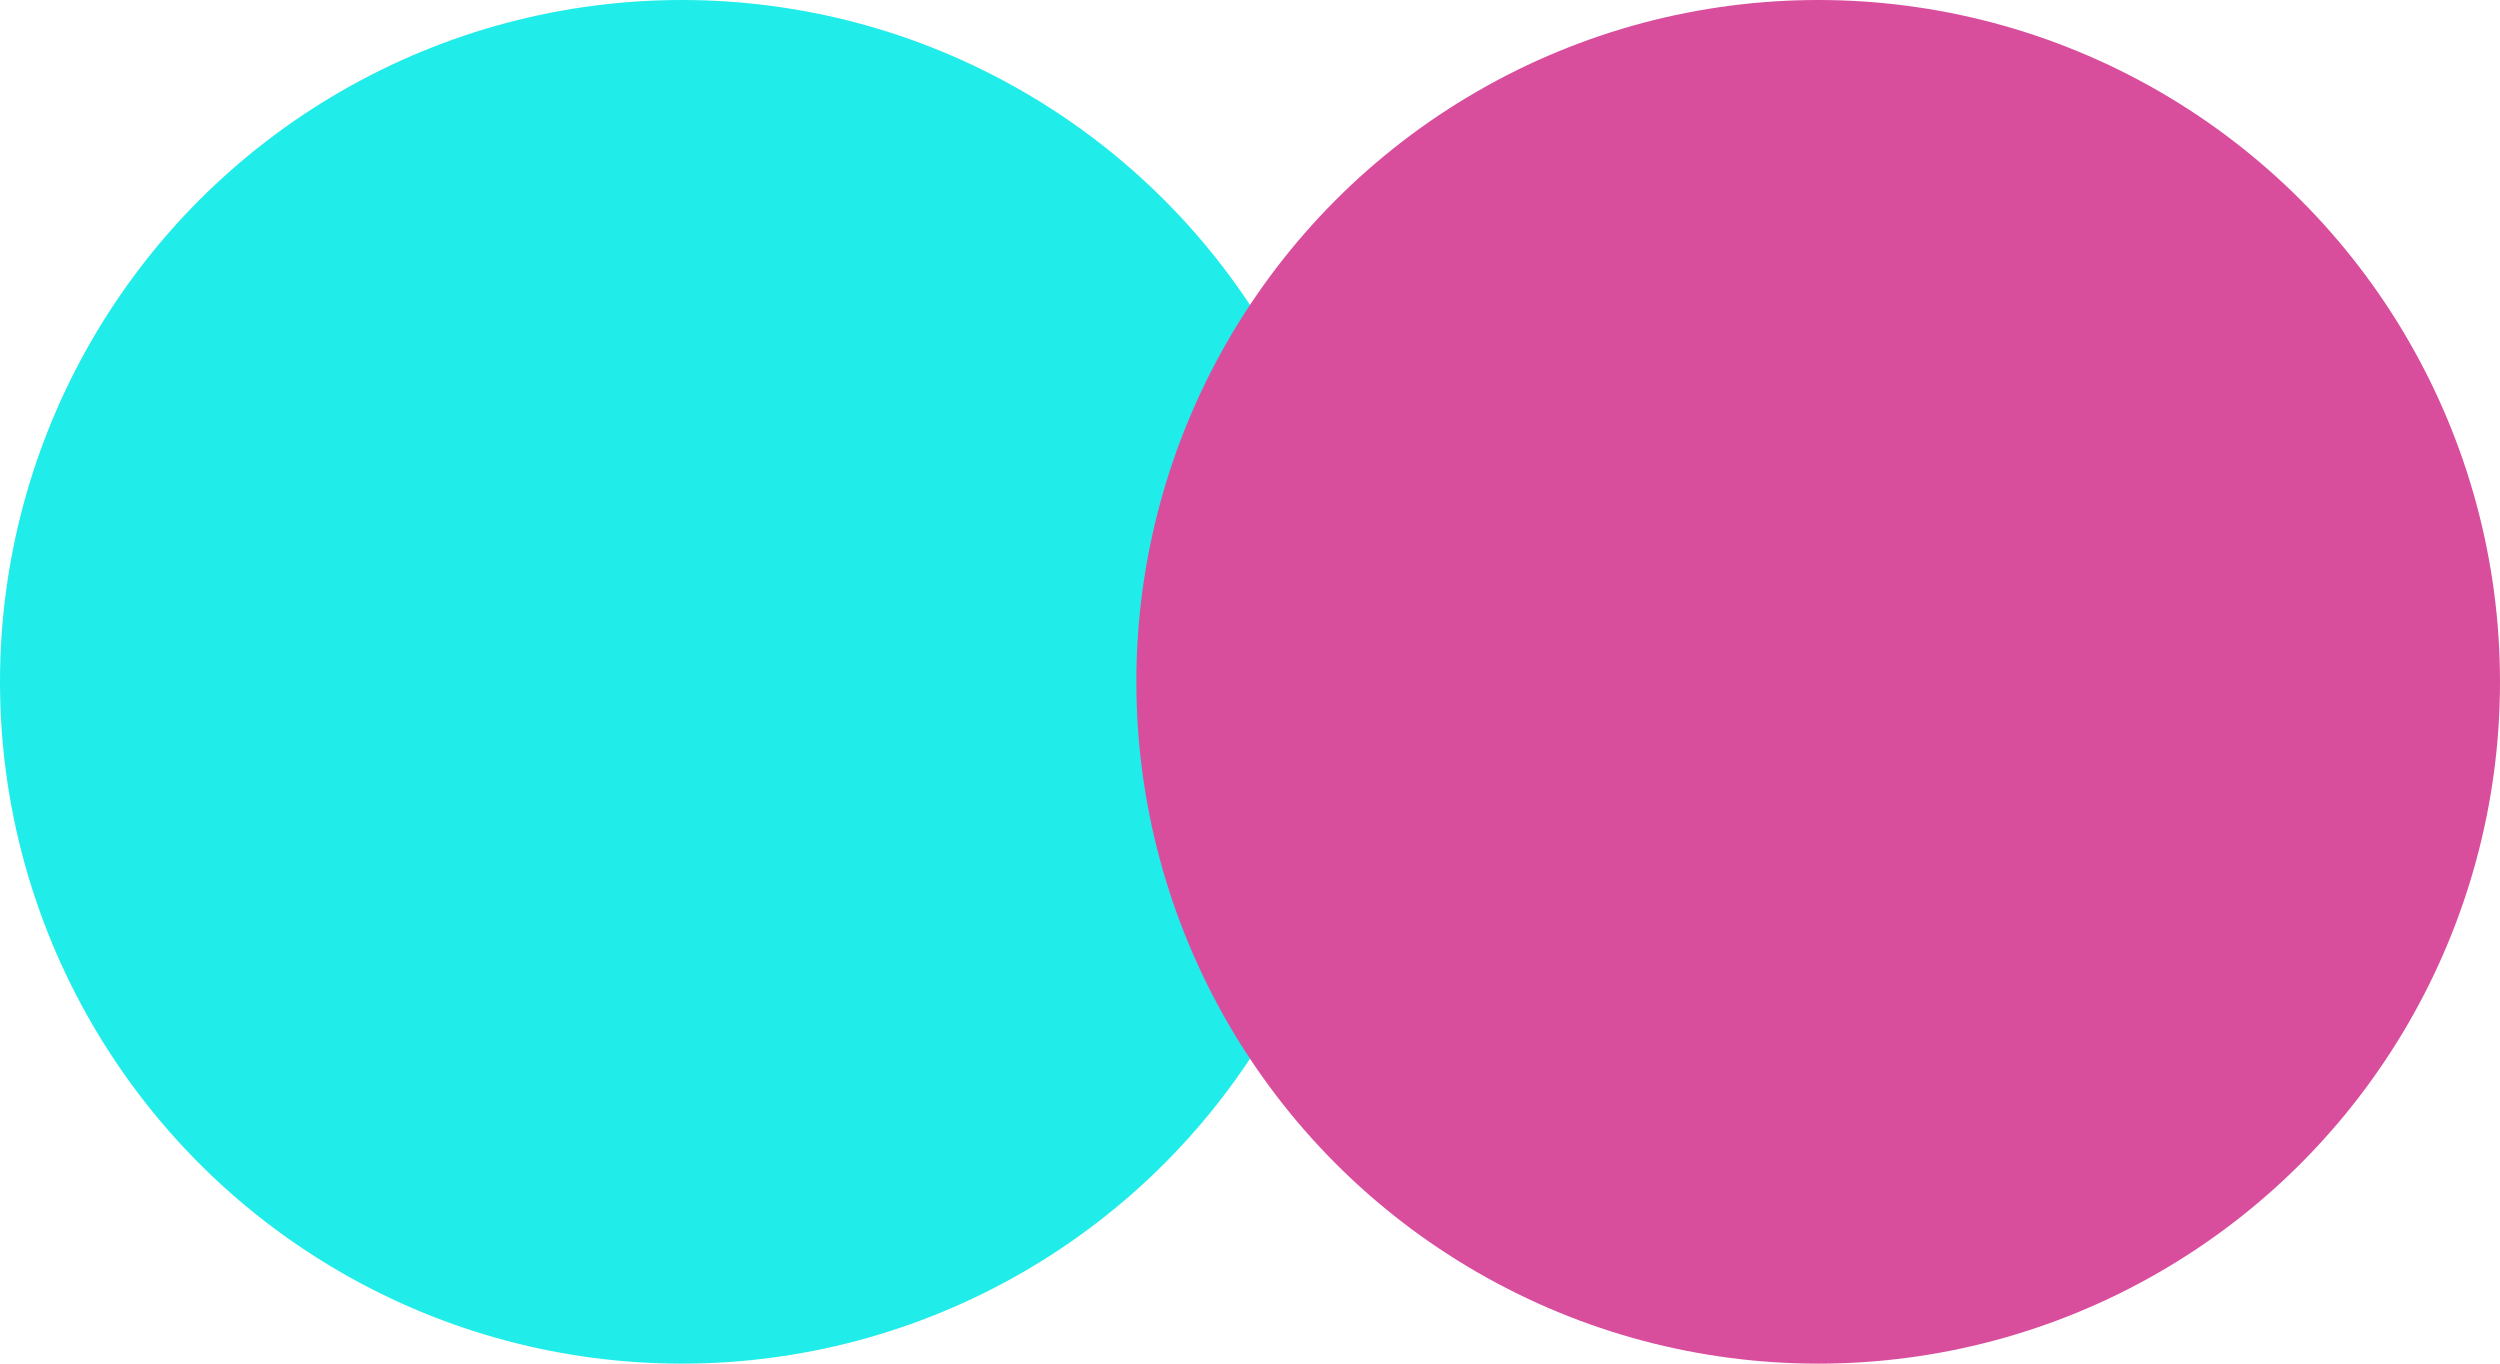 <?xml version="1.0" encoding="UTF-8"?> <svg xmlns="http://www.w3.org/2000/svg" width="550" height="300" viewBox="0 0 550 300" fill="none"><circle cx="150" cy="150" r="150" fill="#20ECE9"></circle><circle cx="400" cy="150" r="150" fill="#D94D9D"></circle></svg> 